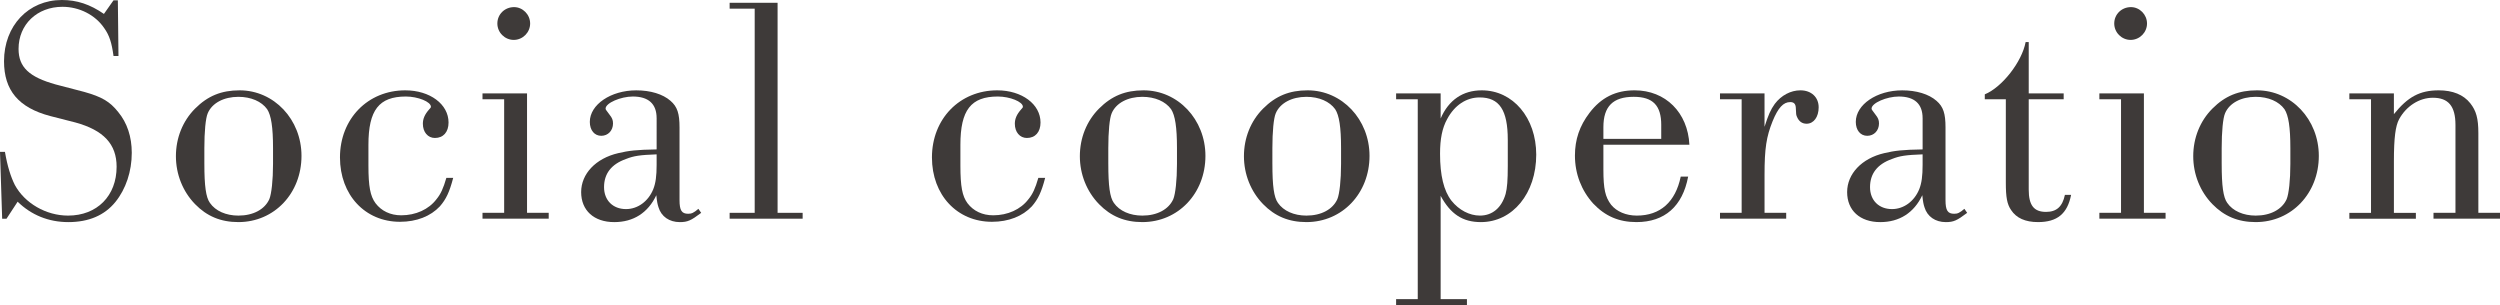 <?xml version="1.0" encoding="utf-8"?>
<!-- Generator: Adobe Illustrator 15.0.0, SVG Export Plug-In . SVG Version: 6.00 Build 0)  -->
<!DOCTYPE svg PUBLIC "-//W3C//DTD SVG 1.1//EN" "http://www.w3.org/Graphics/SVG/1.1/DTD/svg11.dtd">
<svg version="1.1" id="レイヤー_1" xmlns="http://www.w3.org/2000/svg" xmlns:xlink="http://www.w3.org/1999/xlink" x="0px"
	 y="0px" width="258.606px" height="31.55px" viewBox="0 0 258.606 31.55" enable-background="new 0 0 258.606 31.55"
	 xml:space="preserve">
<g>
	<g>
		<path fill="#3E3A39" d="M12.255,5.792h-0.512c-0.191-1.376-0.416-2.112-0.96-2.88C9.855,1.536,8.191,0.704,6.464,0.704
			c-2.624,0-4.544,1.824-4.544,4.352c0,1.888,1.088,2.912,3.84,3.68l2.943,0.768c1.824,0.512,2.656,0.992,3.521,2.08
			c0.928,1.119,1.407,2.56,1.407,4.224c0,1.92-0.607,3.743-1.695,5.087c-1.12,1.377-2.752,2.08-4.864,2.08
			c-2.048,0-3.84-0.735-5.247-2.111l-1.152,1.76H0.224L0,15.71h0.512c0.256,1.504,0.608,2.592,1.024,3.424
			c1.023,1.889,3.231,3.168,5.504,3.168c3.008,0,5.023-2.047,5.023-5.055c0-2.336-1.344-3.776-4.256-4.576L5.184,12
			C1.92,11.135,0.416,9.344,0.416,6.336C0.416,2.656,2.944,0,6.399,0c1.568,0,2.912,0.448,4.352,1.44l0.992-1.408h0.448
			L12.255,5.792z"/>
		<path fill="#3E3A39" d="M31.187,16.126c0,3.872-2.815,6.848-6.527,6.848c-1.824,0-3.264-0.607-4.479-1.855
			c-1.28-1.312-1.984-3.104-1.984-4.959c0-1.889,0.704-3.648,1.984-4.928c1.312-1.312,2.72-1.888,4.607-1.888
			C28.339,9.344,31.187,12.351,31.187,16.126z M21.14,16.958c0,2.272,0.159,3.456,0.575,4.032c0.576,0.832,1.664,1.312,2.944,1.312
			c1.536,0,2.72-0.64,3.199-1.695c0.225-0.544,0.385-1.952,0.385-3.648v-1.631c0-2.176-0.192-3.393-0.608-4.032
			c-0.576-0.8-1.664-1.28-2.976-1.28c-1.504,0-2.72,0.641-3.168,1.696c-0.224,0.512-0.352,1.92-0.352,3.616V16.958z"/>
		<path fill="#3E3A39" d="M46.879,18.399c-0.384,1.472-0.735,2.208-1.375,2.944c-0.96,1.023-2.4,1.6-4.128,1.6
			c-3.616,0-6.208-2.784-6.208-6.656c0-4,2.88-6.943,6.752-6.943c2.56,0,4.479,1.439,4.479,3.328c0,0.992-0.544,1.6-1.408,1.6
			c-0.735,0-1.248-0.607-1.248-1.472c0-0.513,0.192-0.96,0.641-1.472c0.16-0.16,0.191-0.225,0.191-0.288
			c0-0.513-1.344-1.056-2.592-1.056c-2.783,0-3.871,1.408-3.871,4.991v2.144c0,2.176,0.191,3.168,0.735,3.904
			c0.608,0.8,1.536,1.248,2.656,1.248c1.504,0,2.848-0.608,3.647-1.664c0.448-0.544,0.704-1.12,1.024-2.208H46.879z"/>
		<path fill="#3E3A39" d="M54.519,22.015h2.24v0.607h-6.848v-0.607h2.24V10.271h-2.24V9.664h4.607V22.015z M54.839,2.432
			c0,0.928-0.768,1.696-1.696,1.696c-0.928,0-1.695-0.768-1.695-1.696c0-0.96,0.768-1.696,1.728-1.696
			C54.071,0.736,54.839,1.504,54.839,2.432z"/>
		<path fill="#3E3A39" d="M67.923,12.223c0-1.472-0.832-2.239-2.464-2.239c-1.248,0-2.815,0.672-2.815,1.248
			c0,0.096,0.031,0.127,0.416,0.64c0.256,0.319,0.352,0.544,0.352,0.896c0,0.736-0.512,1.28-1.216,1.28s-1.184-0.576-1.184-1.44
			c0-1.791,2.176-3.263,4.8-3.263c1.472,0,2.751,0.384,3.551,1.087c0.704,0.608,0.929,1.312,0.929,2.752v7.52
			c0,1.057,0.224,1.408,0.896,1.408c0.353,0,0.576-0.096,1.056-0.512l0.288,0.416c-1.056,0.799-1.407,0.959-2.208,0.959
			c-1.088,0-1.919-0.576-2.207-1.535c-0.097-0.288-0.16-0.576-0.225-1.248c-0.863,1.824-2.367,2.783-4.352,2.783
			c-2.111,0-3.424-1.215-3.424-3.104c0-1.888,1.504-3.488,3.84-4.031c1.088-0.256,1.888-0.352,3.968-0.385V12.223z M67.923,15.967
			c-1.728,0.063-2.368,0.159-3.168,0.479c-1.536,0.544-2.271,1.536-2.271,2.912s0.928,2.271,2.271,2.271
			c1.216,0,2.304-0.8,2.816-2.047c0.256-0.641,0.352-1.377,0.352-2.528V15.967z"/>
		<path fill="#3E3A39" d="M80.435,22.015h2.592v0.607h-7.552v-0.607h2.592V0.896h-2.592V0.288h4.96V22.015z"/>
		<path fill="#3E3A39" d="M108.114,18.399c-0.384,1.472-0.735,2.208-1.375,2.944c-0.96,1.023-2.4,1.6-4.128,1.6
			c-3.616,0-6.208-2.784-6.208-6.656c0-4,2.88-6.943,6.752-6.943c2.56,0,4.479,1.439,4.479,3.328c0,0.992-0.544,1.6-1.408,1.6
			c-0.735,0-1.248-0.607-1.248-1.472c0-0.513,0.192-0.96,0.641-1.472c0.16-0.16,0.191-0.225,0.191-0.288
			c0-0.513-1.344-1.056-2.592-1.056c-2.783,0-3.871,1.408-3.871,4.991v2.144c0,2.176,0.191,3.168,0.735,3.904
			c0.608,0.8,1.536,1.248,2.656,1.248c1.504,0,2.848-0.608,3.647-1.664c0.448-0.544,0.704-1.12,1.024-2.208H108.114z"/>
		<path fill="#3E3A39" d="M124.693,16.126c0,3.872-2.815,6.848-6.527,6.848c-1.824,0-3.264-0.607-4.479-1.855
			c-1.28-1.312-1.984-3.104-1.984-4.959c0-1.889,0.704-3.648,1.984-4.928c1.312-1.312,2.72-1.888,4.607-1.888
			C121.846,9.344,124.693,12.351,124.693,16.126z M114.646,16.958c0,2.272,0.159,3.456,0.575,4.032
			c0.576,0.832,1.664,1.312,2.944,1.312c1.536,0,2.72-0.64,3.199-1.695c0.225-0.544,0.385-1.952,0.385-3.648v-1.631
			c0-2.176-0.192-3.393-0.608-4.032c-0.576-0.8-1.664-1.28-2.976-1.28c-1.504,0-2.72,0.641-3.168,1.696
			c-0.224,0.512-0.352,1.92-0.352,3.616V16.958z"/>
		<path fill="#3E3A39" d="M141.666,16.126c0,3.872-2.815,6.848-6.527,6.848c-1.824,0-3.264-0.607-4.479-1.855
			c-1.28-1.312-1.984-3.104-1.984-4.959c0-1.889,0.704-3.648,1.984-4.928c1.312-1.312,2.72-1.888,4.607-1.888
			C138.818,9.344,141.666,12.351,141.666,16.126z M131.619,16.958c0,2.272,0.159,3.456,0.575,4.032
			c0.576,0.832,1.664,1.312,2.944,1.312c1.536,0,2.72-0.64,3.199-1.695c0.225-0.544,0.385-1.952,0.385-3.648v-1.631
			c0-2.176-0.192-3.393-0.608-4.032c-0.576-0.8-1.664-1.28-2.976-1.28c-1.504,0-2.72,0.641-3.168,1.696
			c-0.224,0.512-0.352,1.92-0.352,3.616V16.958z"/>
		<path fill="#3E3A39" d="M144.417,10.271V9.664h4.607v2.592c0.832-1.92,2.304-2.912,4.256-2.912c3.231,0,5.632,2.847,5.632,6.656
			c0,3.999-2.433,6.975-5.728,6.975c-1.889,0-3.136-0.832-4.16-2.719v10.687h2.72v0.608h-7.327v-0.608h2.239V10.271H144.417z
			 M155.968,14.463c0-3.071-0.863-4.384-2.911-4.384c-1.376,0-2.592,0.8-3.36,2.24c-0.512,0.928-0.735,2.047-0.735,3.583
			c0,2.24,0.384,3.84,1.184,4.864c0.768,0.959,1.855,1.535,2.943,1.535c1.28,0,2.24-0.8,2.656-2.239
			c0.16-0.608,0.224-1.408,0.224-2.912V14.463z"/>
		<path fill="#3E3A39" d="M174.626,18.271c-0.575,3.072-2.432,4.703-5.343,4.703c-1.824,0-3.232-0.607-4.48-1.92
			c-1.216-1.344-1.888-3.071-1.888-4.959c0-1.664,0.48-3.072,1.504-4.416c1.216-1.6,2.72-2.335,4.672-2.335
			c3.2,0,5.504,2.304,5.664,5.631h-8.896v2.56c0,2.016,0.191,2.848,0.8,3.648c0.576,0.703,1.536,1.119,2.655,1.119
			c2.433,0,4-1.408,4.544-4.031H174.626z M171.843,12.927c0-2.016-0.864-2.912-2.848-2.912c-2.145,0-3.136,0.992-3.136,3.137v1.215
			h5.983V12.927z"/>
		<path fill="#3E3A39" d="M182.527,13.119c0.385-1.215,0.641-1.791,1.057-2.367c0.672-0.896,1.663-1.408,2.655-1.408
			c1.12,0,1.888,0.704,1.888,1.759c0,0.992-0.512,1.696-1.247,1.696c-0.48,0-0.801-0.256-0.992-0.704
			c-0.096-0.224-0.096-0.224-0.128-0.992c-0.032-0.384-0.225-0.543-0.576-0.543c-0.704,0-1.248,0.575-1.824,1.983
			c-0.64,1.6-0.832,2.784-0.832,5.567v3.904h2.24v0.607h-6.848v-0.607h2.24V10.271h-2.24V9.664h4.607V13.119z"/>
		<path fill="#3E3A39" d="M198.879,12.223c0-1.472-0.832-2.239-2.464-2.239c-1.248,0-2.815,0.672-2.815,1.248
			c0,0.096,0.031,0.127,0.416,0.64c0.256,0.319,0.352,0.544,0.352,0.896c0,0.736-0.512,1.28-1.216,1.28s-1.184-0.576-1.184-1.44
			c0-1.791,2.176-3.263,4.799-3.263c1.473,0,2.752,0.384,3.552,1.087c0.704,0.608,0.929,1.312,0.929,2.752v7.52
			c0,1.057,0.224,1.408,0.896,1.408c0.353,0,0.576-0.096,1.056-0.512l0.288,0.416c-1.056,0.799-1.407,0.959-2.208,0.959
			c-1.088,0-1.919-0.576-2.207-1.535c-0.097-0.288-0.16-0.576-0.225-1.248c-0.863,1.824-2.367,2.783-4.352,2.783
			c-2.111,0-3.424-1.215-3.424-3.104c0-1.888,1.504-3.488,3.84-4.031c1.088-0.256,1.888-0.352,3.968-0.385V12.223z M198.879,15.967
			c-1.728,0.063-2.368,0.159-3.168,0.479c-1.536,0.544-2.271,1.536-2.271,2.912s0.928,2.271,2.271,2.271
			c1.216,0,2.304-0.8,2.816-2.047c0.256-0.641,0.352-1.377,0.352-2.528V15.967z"/>
		<path fill="#3E3A39" d="M209.856,19.615c0,1.632,0.544,2.304,1.792,2.304c1.088,0,1.695-0.544,1.951-1.76h0.641
			c-0.384,1.952-1.44,2.815-3.424,2.815c-1.312,0-2.24-0.416-2.784-1.248c-0.416-0.607-0.544-1.312-0.544-2.848v-8.607h-2.176V9.759
			c1.792-0.736,3.84-3.359,4.224-5.407h0.32v5.312h3.615v0.607h-3.615V19.615z"/>
		<path fill="#3E3A39" d="M221.772,22.015h2.24v0.607h-6.848v-0.607h2.24V10.271h-2.24V9.664h4.607V22.015z M222.093,2.432
			c0,0.928-0.768,1.696-1.696,1.696c-0.928,0-1.695-0.768-1.695-1.696c0-0.96,0.768-1.696,1.728-1.696
			C221.325,0.736,222.093,1.504,222.093,2.432z"/>
		<path fill="#3E3A39" d="M239.864,16.126c0,3.872-2.815,6.848-6.527,6.848c-1.824,0-3.264-0.607-4.479-1.855
			c-1.28-1.312-1.984-3.104-1.984-4.959c0-1.889,0.704-3.648,1.984-4.928c1.312-1.312,2.72-1.888,4.607-1.888
			C237.017,9.344,239.864,12.351,239.864,16.126z M229.817,16.958c0,2.272,0.159,3.456,0.575,4.032
			c0.576,0.832,1.664,1.312,2.944,1.312c1.536,0,2.72-0.64,3.199-1.695c0.225-0.544,0.385-1.952,0.385-3.648v-1.631
			c0-2.176-0.192-3.393-0.608-4.032c-0.576-0.8-1.664-1.28-2.976-1.28c-1.504,0-2.72,0.641-3.168,1.696
			c-0.224,0.512-0.352,1.92-0.352,3.616V16.958z"/>
		<path fill="#3E3A39" d="M247.631,11.807c1.44-1.792,2.688-2.463,4.64-2.463c1.44,0,2.561,0.448,3.265,1.343
			c0.607,0.769,0.831,1.568,0.831,3.072v8.256h2.24v0.607h-6.88v-0.607h2.272v-9.088c0-1.951-0.736-2.816-2.336-2.816
			c-1.408,0-2.752,0.865-3.488,2.209c-0.384,0.703-0.544,1.951-0.544,4.352v5.344h2.272v0.607h-6.88v-0.607h2.24V10.271h-2.24V9.664
			h4.607V11.807z"/>
	</g>
</g>
</svg>
